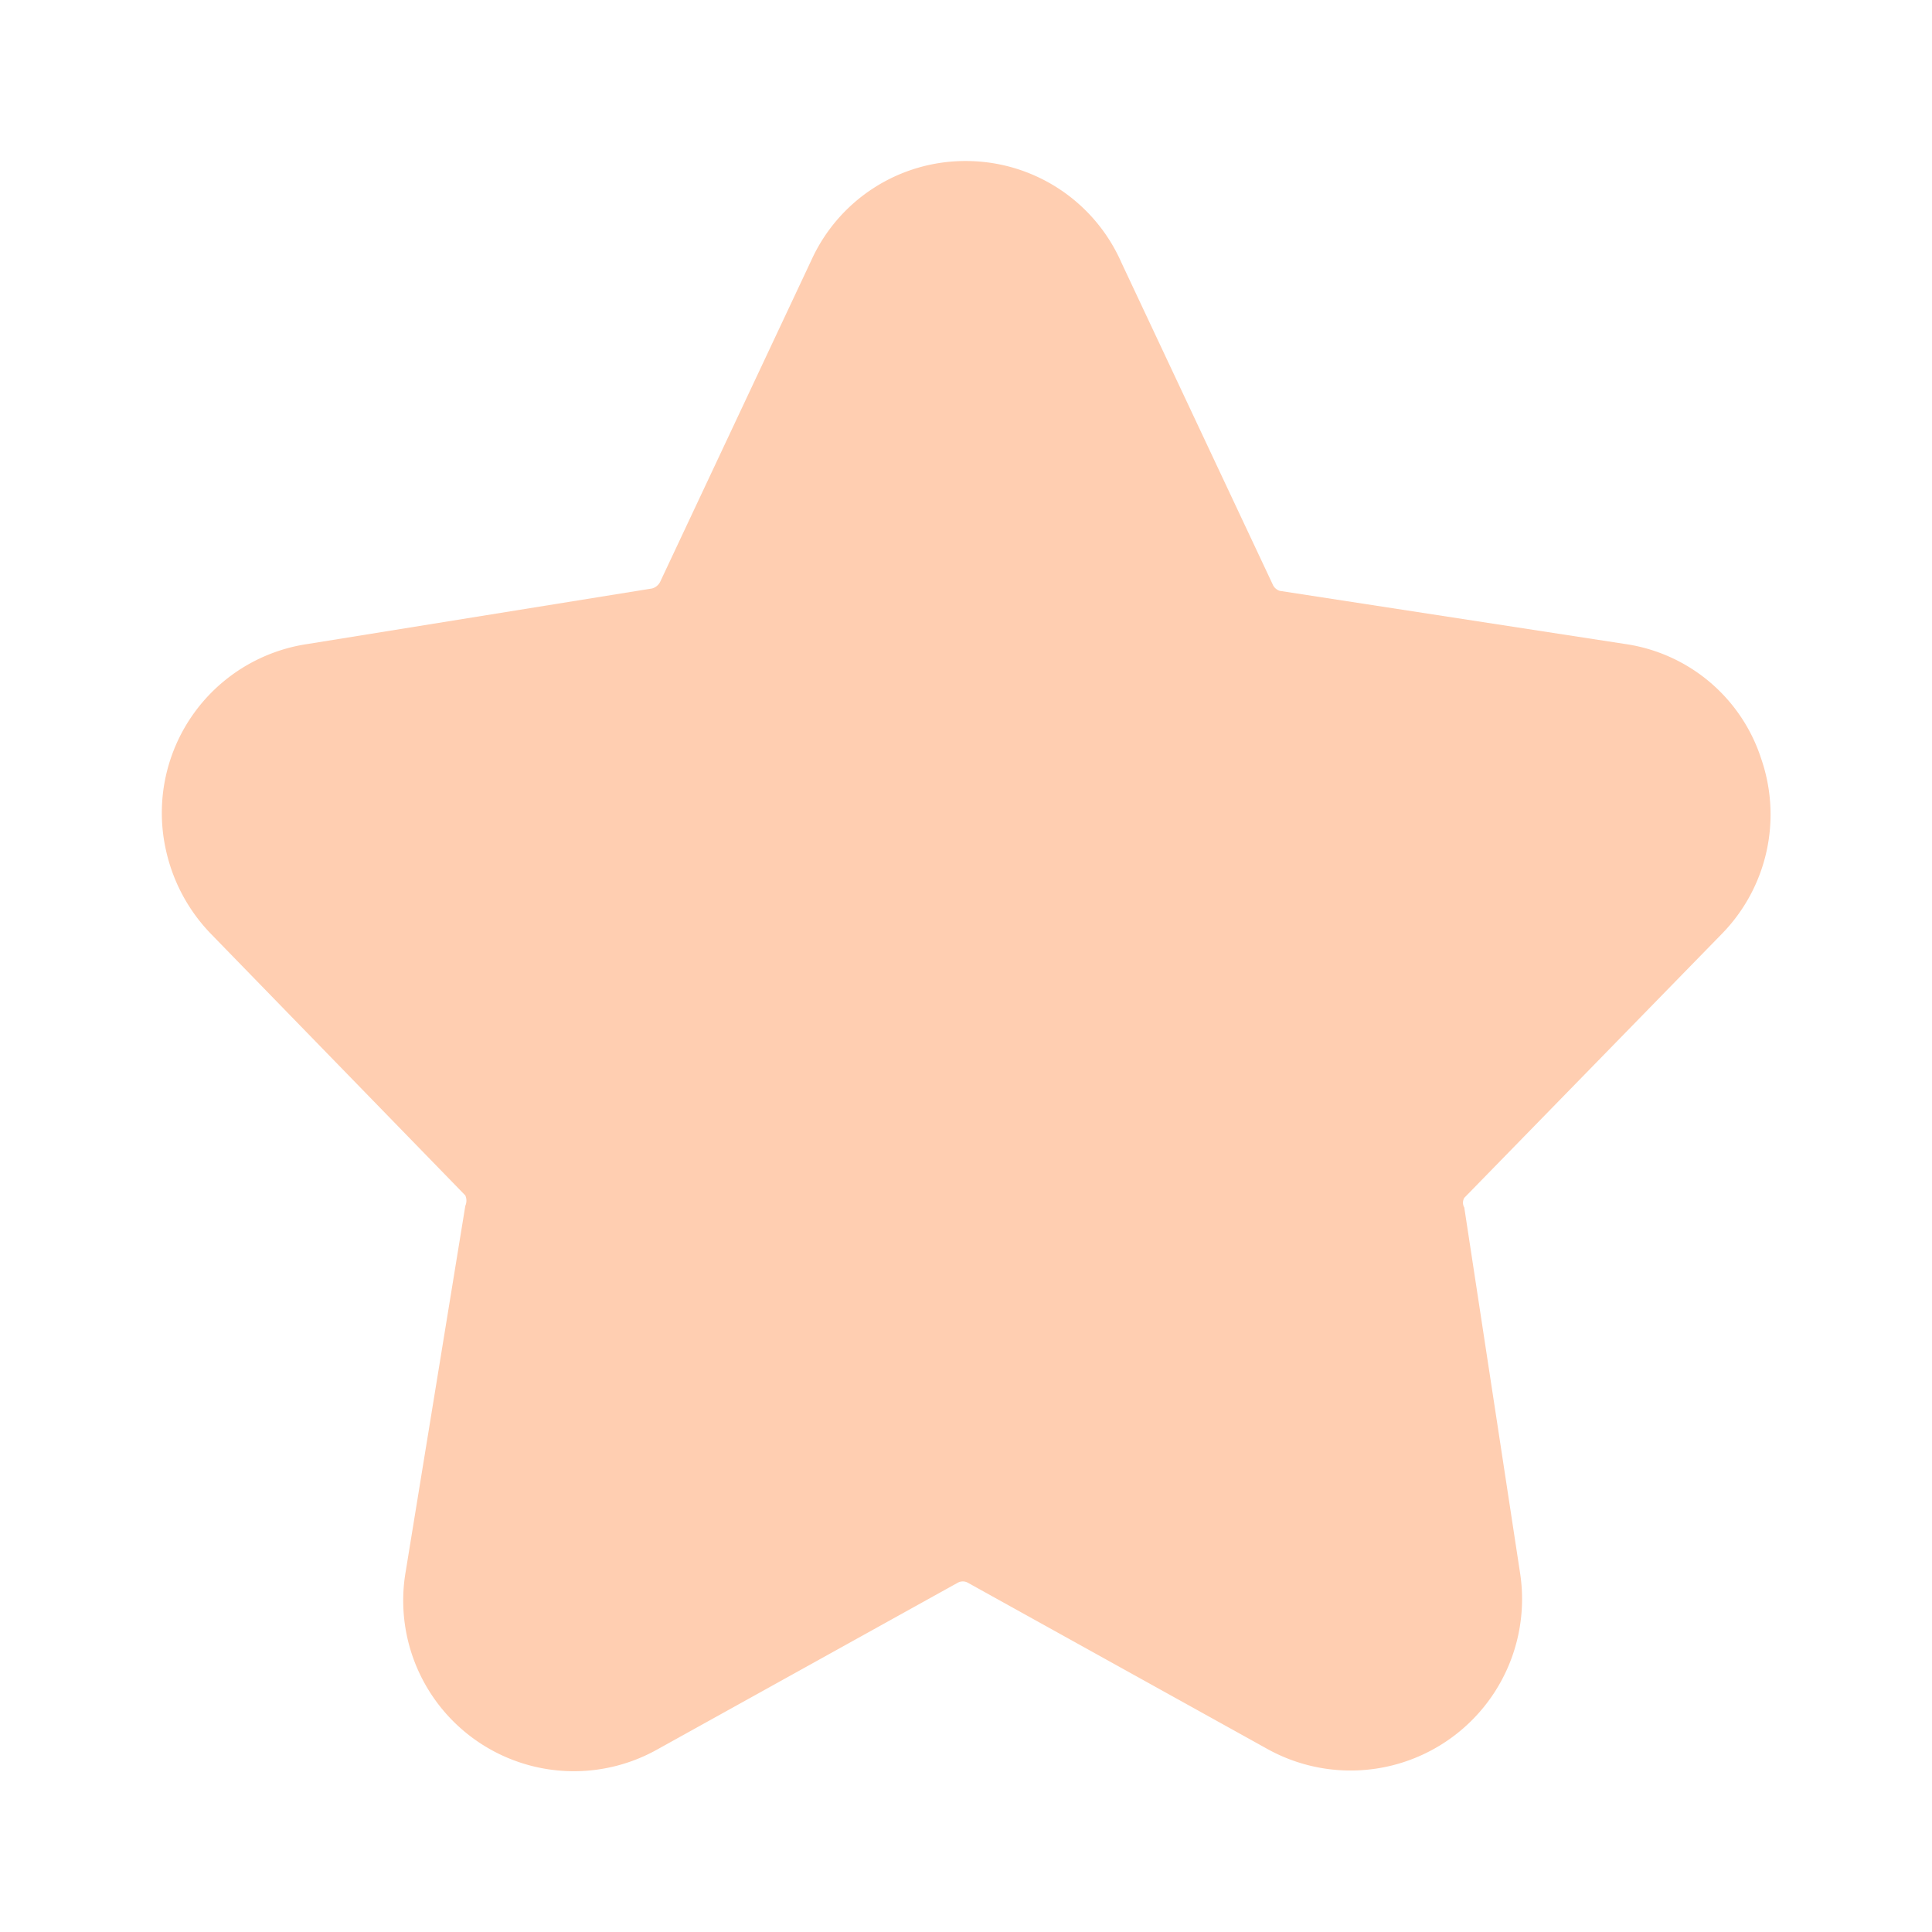 <svg width="32" height="32" viewBox="0 0 32 32" fill="none" xmlns="http://www.w3.org/2000/svg">
    <path d="M28.52 15.467a2.827 2.827 0 0 0 .653-2.894 2.787 2.787 0 0 0-2.253-1.906l-5.72-.88a.187.187 0 0 1-.12-.107l-2.507-5.333A2.813 2.813 0 0 0 16 2.667a2.8 2.8 0 0 0-2.56 1.64L10.933 9.64a.214.214 0 0 1-.133.107l-5.707.92a2.827 2.827 0 0 0-2.337 3.446c.118.51.373.978.737 1.354L7.707 19.8a.214.214 0 0 1 0 .173l-.987 6.054a2.827 2.827 0 0 0 4.173 2.946l4.974-2.76a.173.173 0 0 1 .16 0L21 28.973a2.84 2.84 0 0 0 4.173-2.946L24.253 20a.16.16 0 0 1 0-.16l4.267-4.373z" fill="#FFCEB1"/>
</svg>
